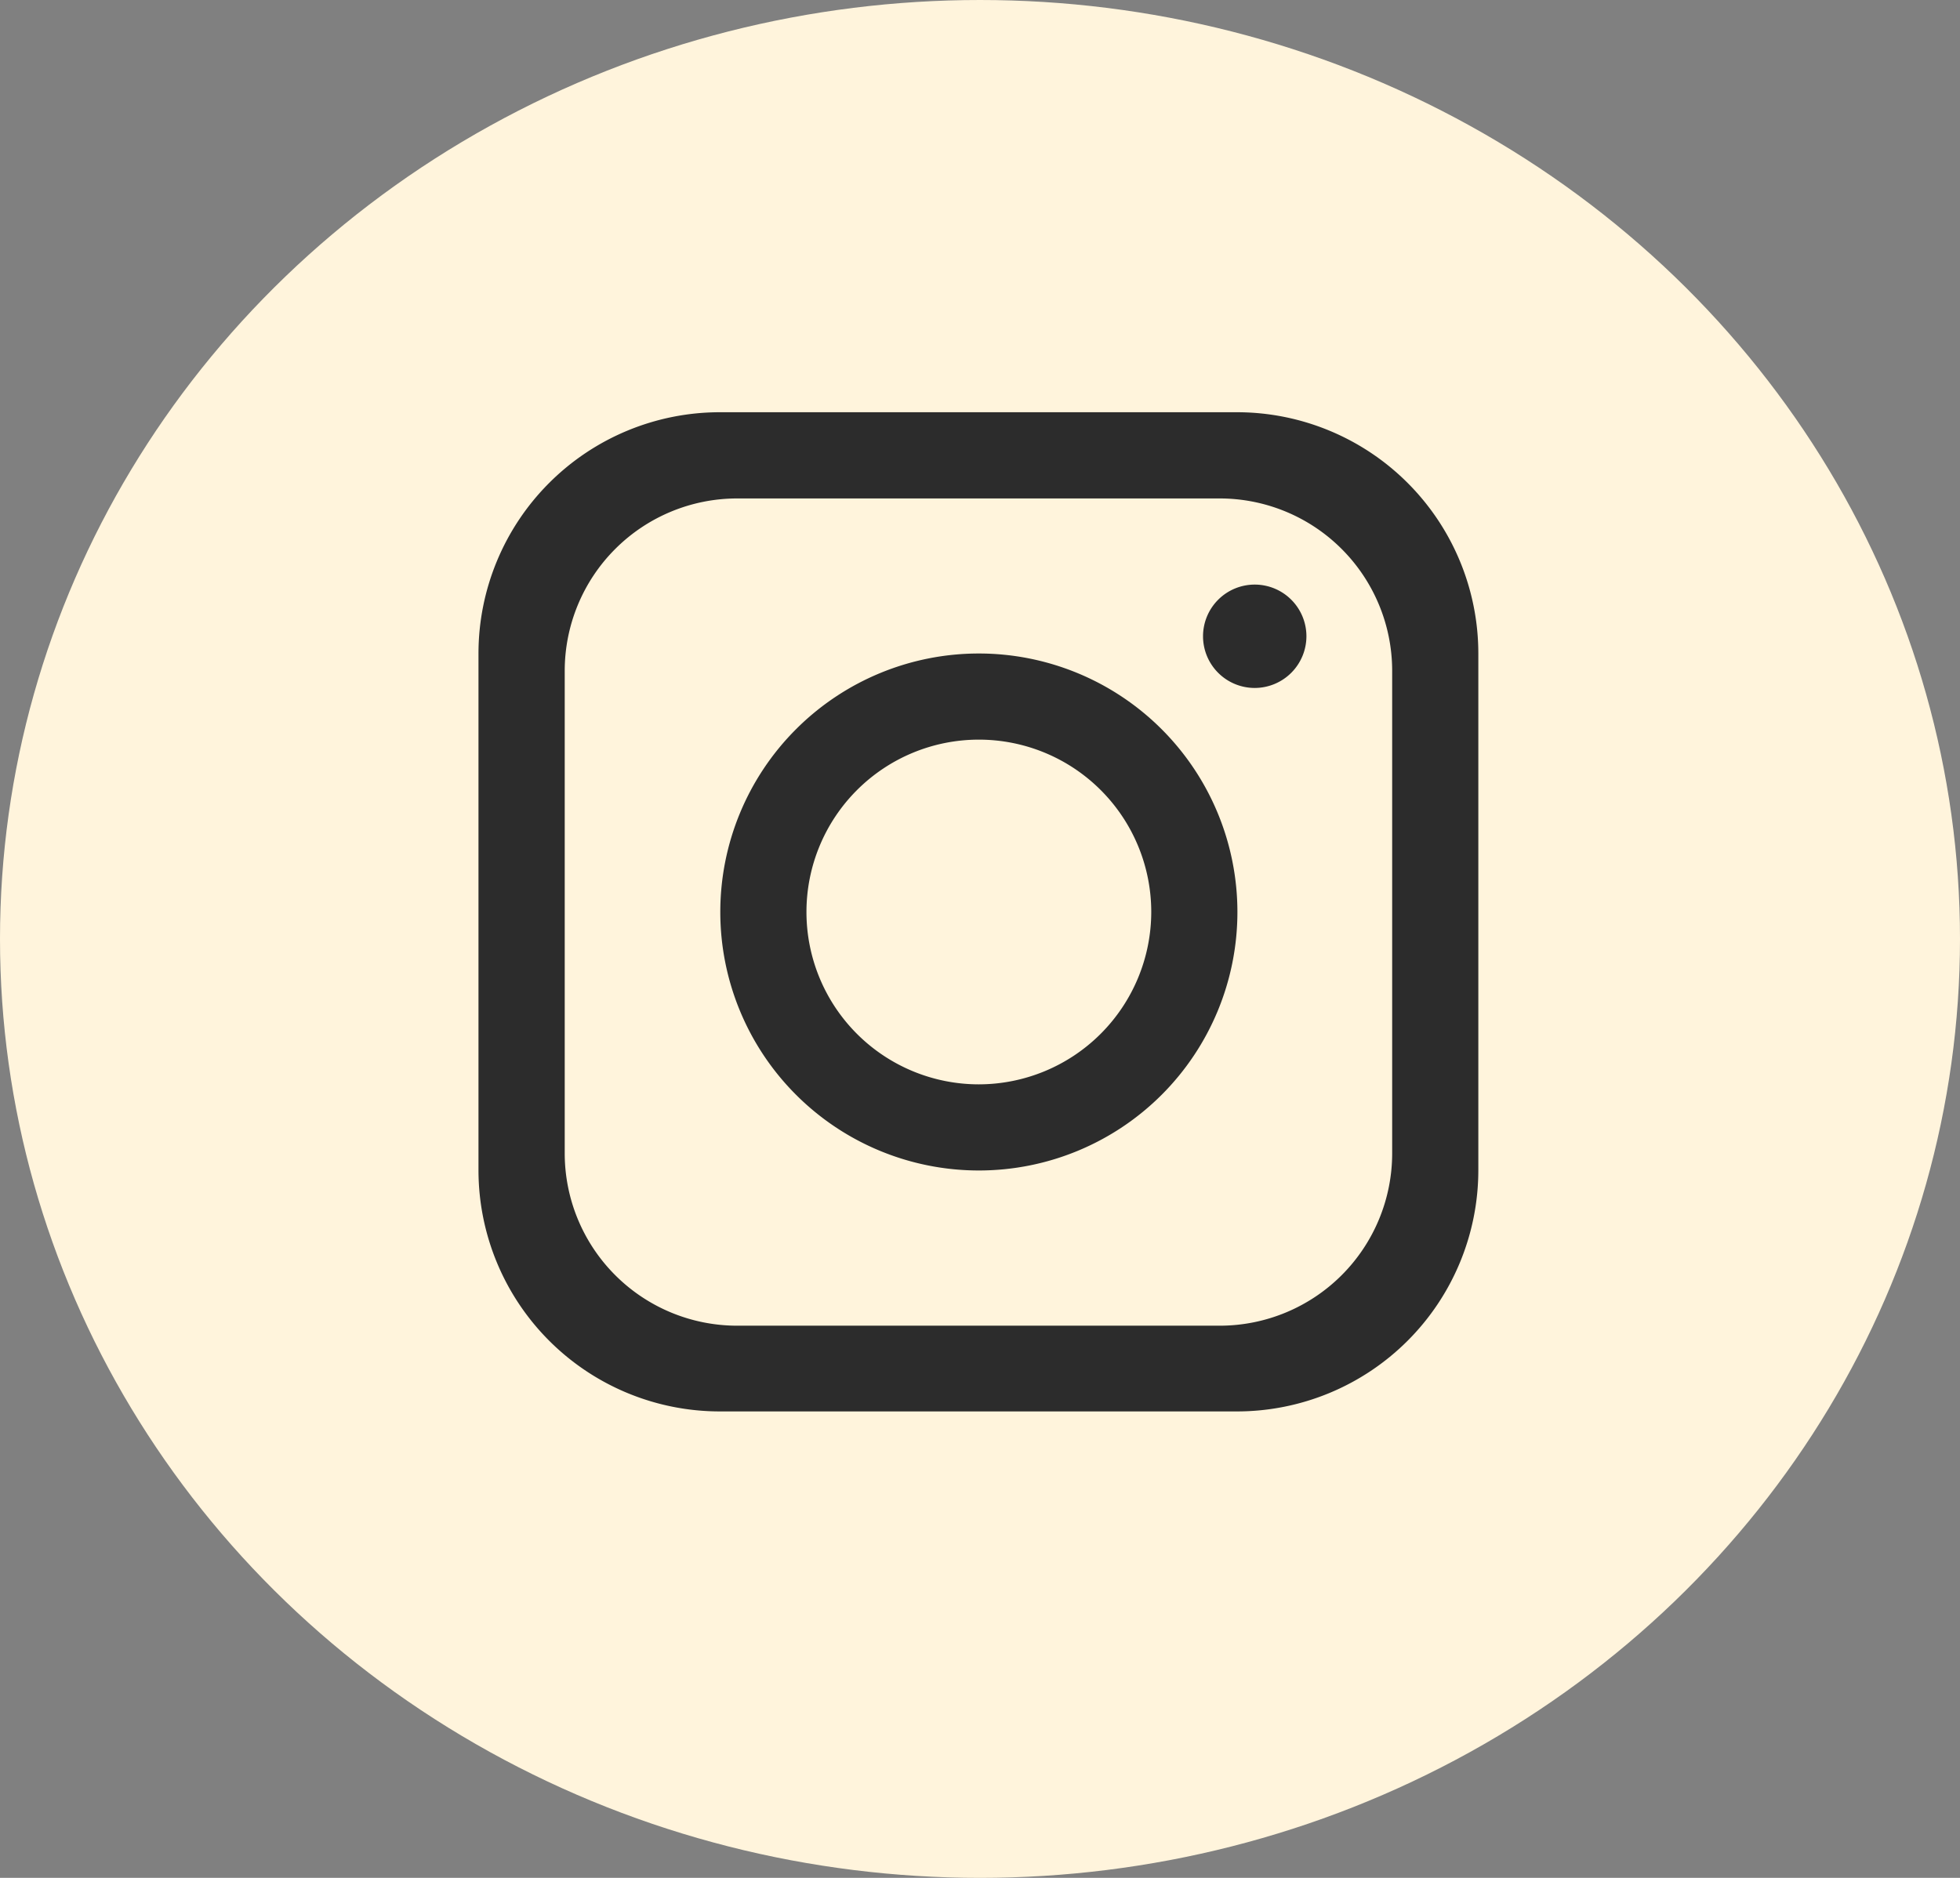 <svg xmlns="http://www.w3.org/2000/svg" xmlns:xlink="http://www.w3.org/1999/xlink" width="24" height="23" viewBox="0 0 24 23">
  <rect x="0" y="0" width="24" height="23" fill="#808080" stroke="none"/>
  <defs>
    <clipPath id="clip-path">
      <rect id="Rectangle_1076" data-name="Rectangle 1076" width="24" height="23" transform="translate(0 0.397)" fill="none"/>
    </clipPath>
  </defs>
  <g id="Group_46" data-name="Group 46" transform="translate(0 -0.397)">
    <g id="Group_39" data-name="Group 39" transform="translate(0 0)" clip-path="url(#clip-path)">
      <ellipse id="Ellipse_17" data-name="Ellipse 17" cx="12" cy="11.5" rx="12" ry="11.5" transform="translate(0 0.397)" fill="#fff4dc"/>
      <path id="Path_36" data-name="Path 36" d="M103.753,94.462H97.42a2.956,2.956,0,0,0-2.955,2.955v6.332A2.956,2.956,0,0,0,97.42,106.7h6.333a2.956,2.956,0,0,0,2.955-2.955V97.417a2.956,2.956,0,0,0-2.955-2.955m1.9,9.077a2.112,2.112,0,0,1-2.111,2.111h-5.91a2.112,2.112,0,0,1-2.111-2.111v-5.91a2.112,2.112,0,0,1,2.111-2.111h5.91a2.112,2.112,0,0,1,2.111,2.111Z" transform="translate(-88.606 -89.016)" fill="#2c2c2c"/>
      <path id="Path_37" data-name="Path 37" d="M148.042,144.772a3.166,3.166,0,1,0,3.166,3.166,3.167,3.167,0,0,0-3.166-3.166m0,5.277a2.111,2.111,0,1,1,2.111-2.111,2.114,2.114,0,0,1-2.111,2.111" transform="translate(-136.056 -136.371)" fill="#2c2c2c"/>
      <path id="Path_38" data-name="Path 38" d="M246.128,131.664a.633.633,0,1,1,.633-.633.634.634,0,0,1-.633.633" transform="translate(-230.764 -122.841)" fill="#2c2c2c"/>
    </g>
  </g>
</svg>
